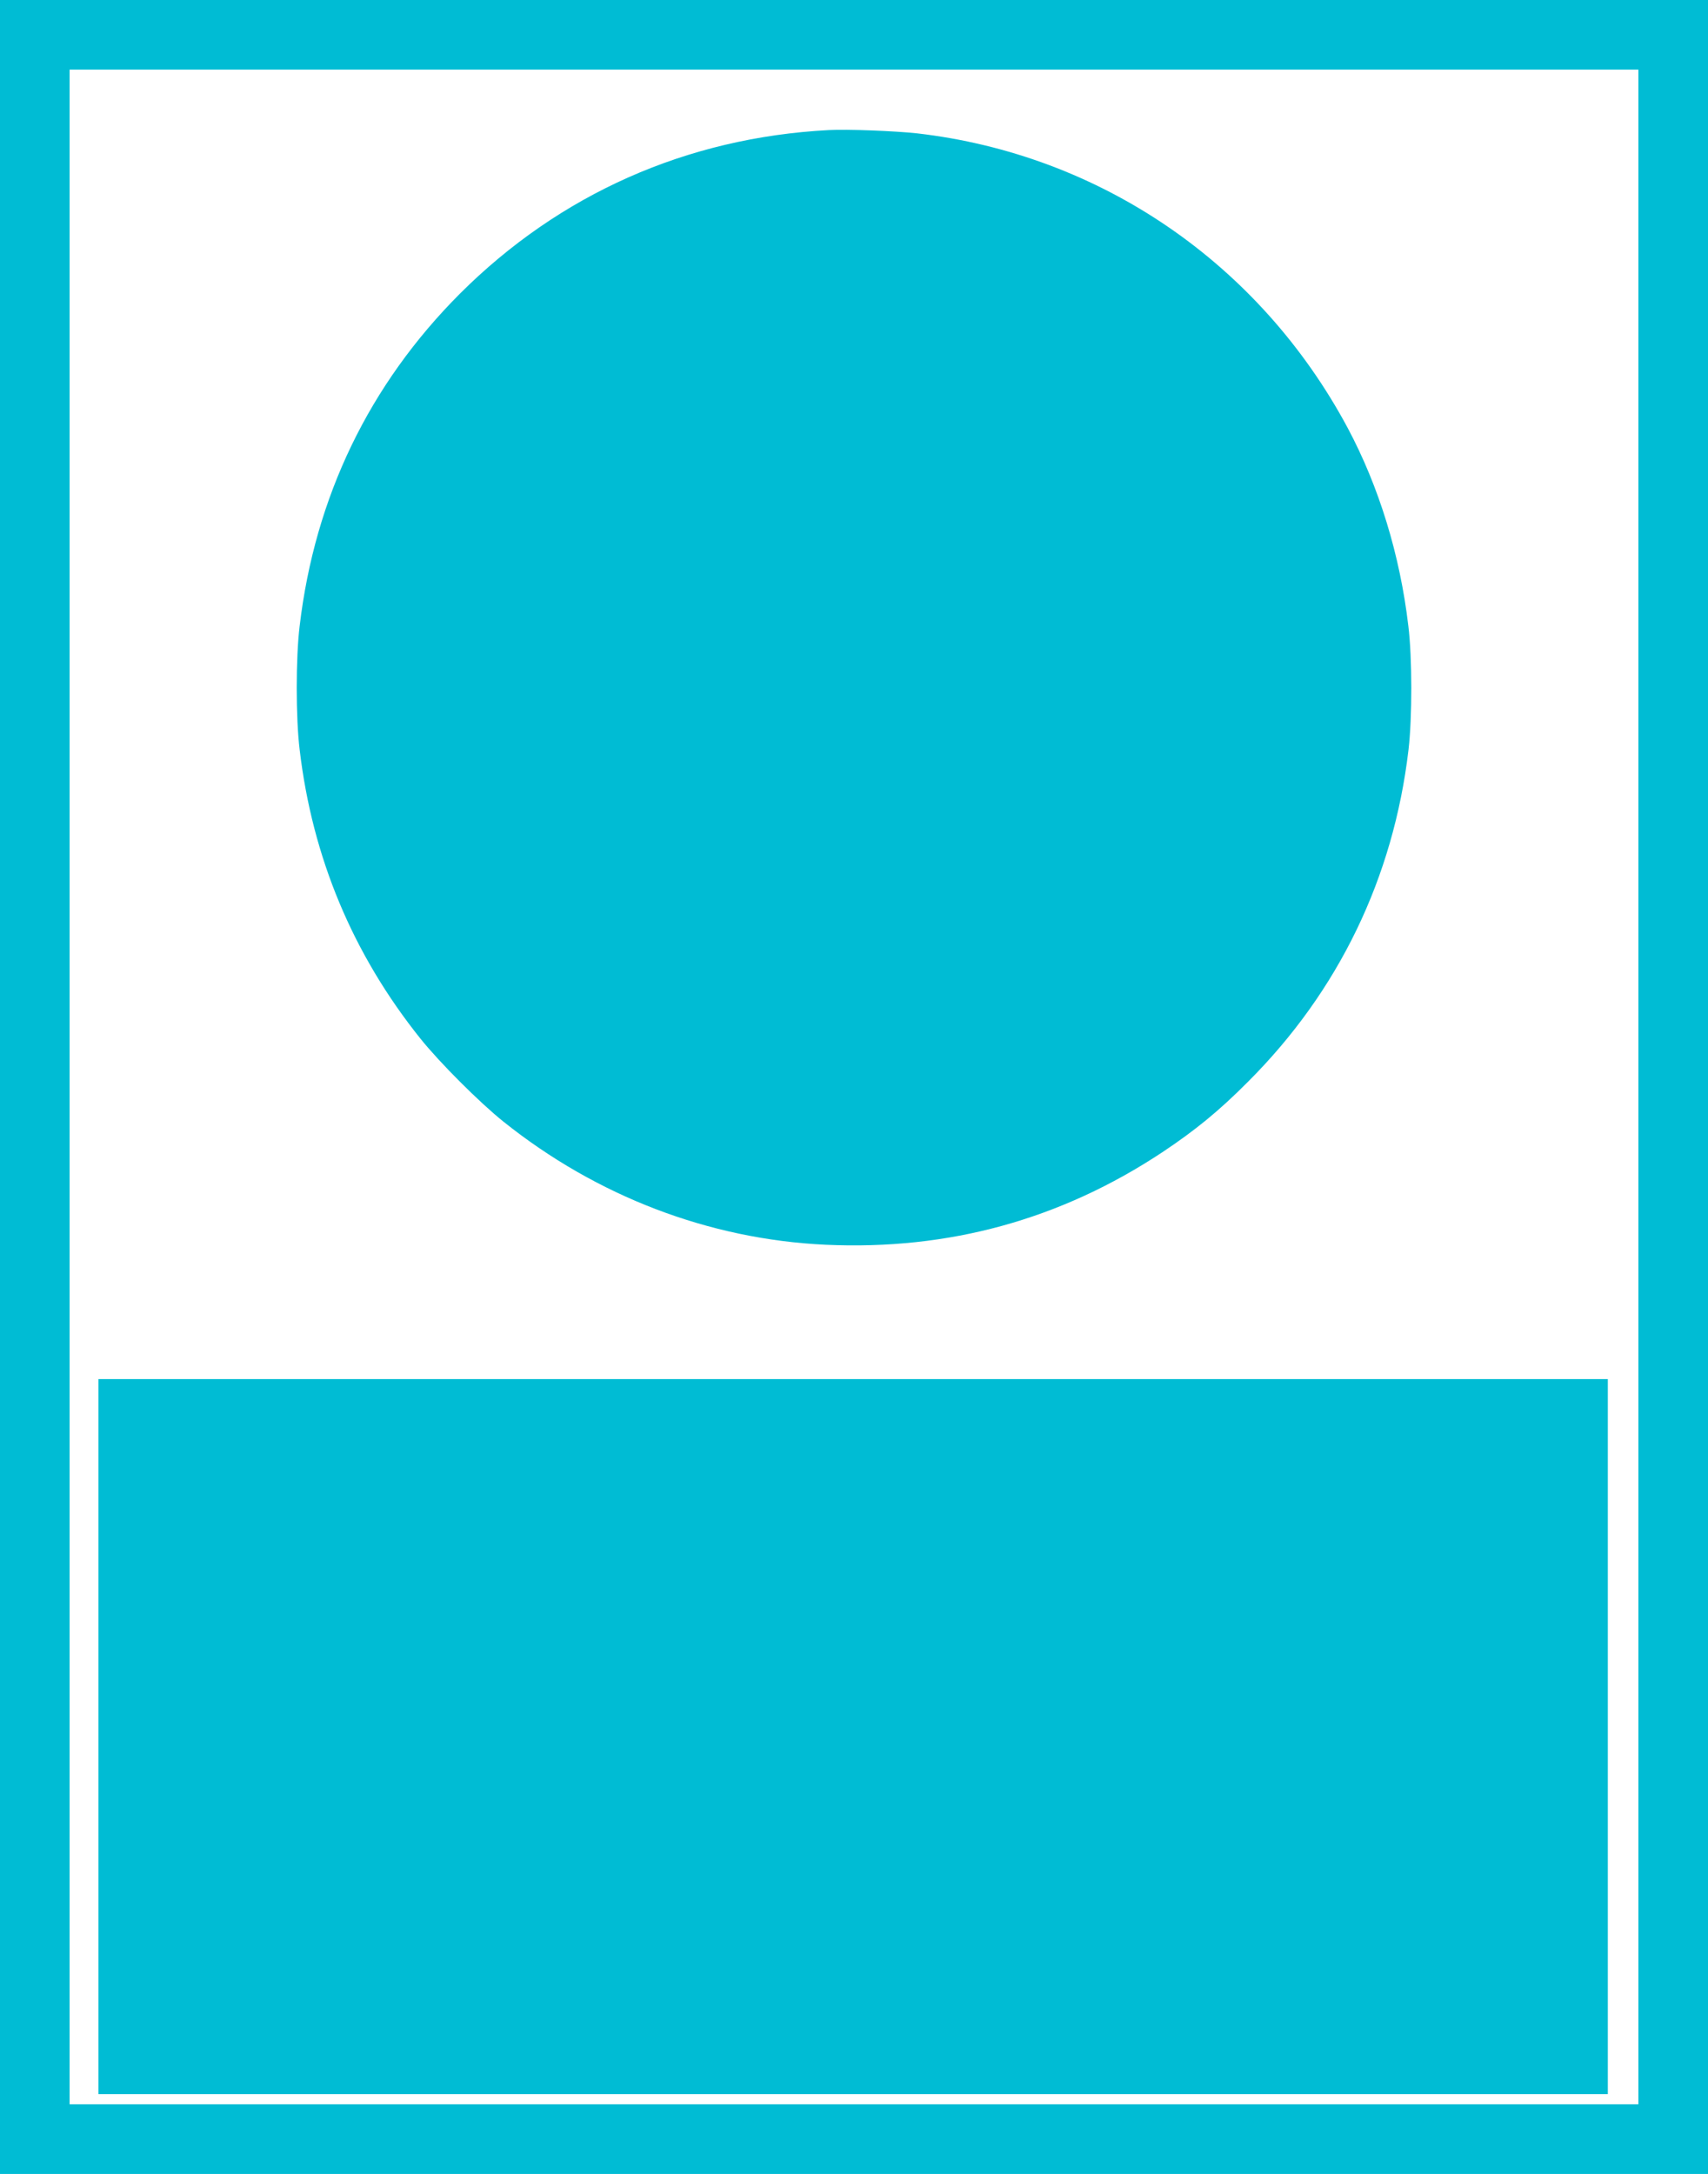 <?xml version="1.0" standalone="no"?>
<!DOCTYPE svg PUBLIC "-//W3C//DTD SVG 20010904//EN"
 "http://www.w3.org/TR/2001/REC-SVG-20010904/DTD/svg10.dtd">
<svg version="1.0" xmlns="http://www.w3.org/2000/svg"
 width="1006pt" height="1280pt" viewBox="0 0 1006 1280"
 preserveAspectRatio="xMidYMid meet">
<g transform="translate(0,1280) scale(0.1,-0.1)"
fill="#00bcd4" stroke="none">
<path d="M0 6400 l0 -6400 5030 0 5030 0 0 6400 0 6400 -5030 0 -5030 0 0
-6400z m9650 0 l0 -5990 -4620 0 -4620 0 0 5990 0 5990 4620 0 4620 0 0 -5990z"/>
<path d="M4880 12034 c-835 -44 -1584 -377 -2171 -963 -535 -536 -854 -1197
-944 -1956 -23 -188 -23 -542 0 -730 75 -634 313 -1203 711 -1700 113 -141
348 -376 489 -489 550 -440 1212 -693 1898 -725 725 -33 1383 148 1982 544
194 129 335 244 505 415 534 533 857 1201 946 1955 22 188 22 543 -1 730 -49
417 -173 820 -357 1165 -520 970 -1458 1611 -2538 1735 -131 14 -409 25 -520
19z"/>
<path d="M580 2575 l0 -2105 4445 0 4445 0 0 2105 0 2105 -4445 0 -4445 0 0
-2105z"/>
</g>
</svg>

